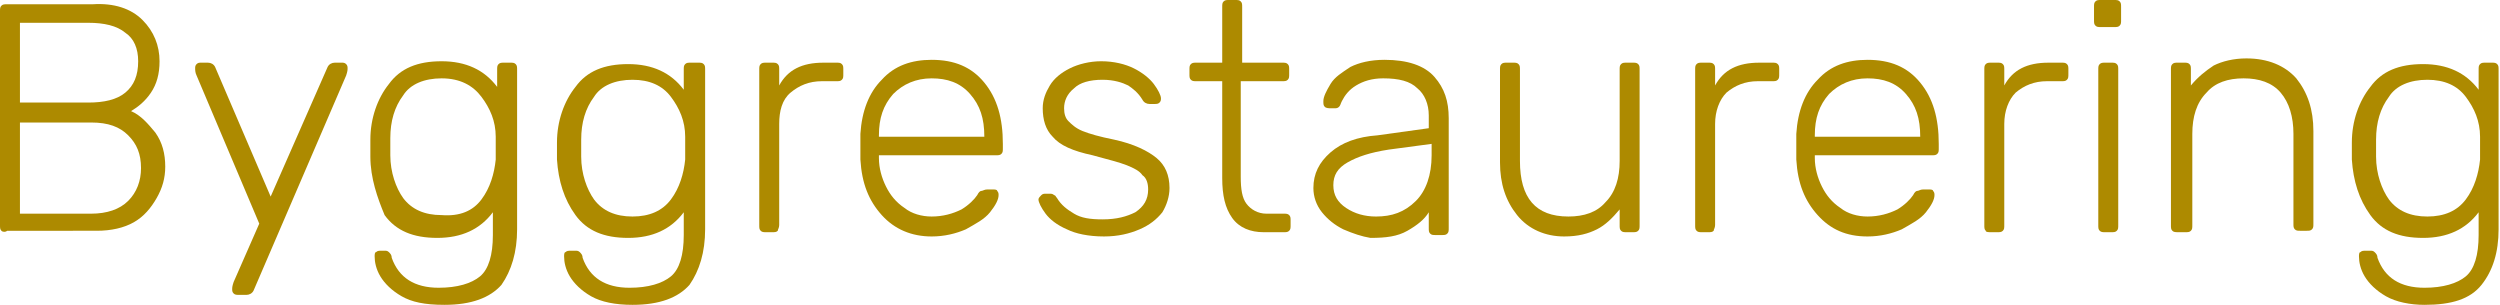 <?xml version="1.0" encoding="utf-8"?>
<!-- Generator: Adobe Illustrator 26.1.0, SVG Export Plug-In . SVG Version: 6.00 Build 0)  -->
<svg version="1.1" id="Layer_1" xmlns="http://www.w3.org/2000/svg" xmlns:xlink="http://www.w3.org/1999/xlink" x="0px" y="0px"
	 viewBox="0 0 175.5 21.4" style="enable-background:new 0 0 175.5 21.4;" xml:space="preserve">
<style type="text/css">
	.st0{fill:#AD8A00;}
</style>
<g>
	<path class="st0" d="M0.1,16.2C0,16.1,0,16,0,15.8v-15c0-0.2,0-0.3,0.1-0.4s0.2-0.1,0.4-0.1h6C8,0.2,9.2,0.6,10,1.4
		s1.2,1.8,1.2,2.9c0,0.9-0.2,1.6-0.6,2.2c-0.4,0.6-0.9,1-1.4,1.3c0.7,0.3,1.2,0.9,1.7,1.5c0.5,0.7,0.7,1.5,0.7,2.4
		c0,0.8-0.2,1.5-0.6,2.2c-0.4,0.7-0.9,1.3-1.6,1.7c-0.7,0.4-1.6,0.6-2.6,0.6H0.5C0.4,16.3,0.2,16.3,0.1,16.2z M6.2,7.2
		c1.1,0,2-0.2,2.6-0.7C9.4,6,9.7,5.3,9.7,4.3c0-0.9-0.3-1.6-0.9-2C8.2,1.8,7.3,1.6,6.2,1.6H1.4v5.6H6.2z M6.4,15
		c1.1,0,2-0.3,2.6-0.9c0.6-0.6,0.9-1.4,0.9-2.3c0-1-0.3-1.7-0.9-2.3C8.4,8.9,7.6,8.6,6.4,8.6h-5V15H6.4z"/>
	<path class="st0" d="M16.4,20.6c-0.1-0.1-0.1-0.2-0.1-0.3c0-0.1,0-0.2,0.1-0.5l1.8-4.1L13.8,5.3c-0.1-0.2-0.1-0.4-0.1-0.5
		s0-0.2,0.1-0.3c0.1-0.1,0.2-0.1,0.3-0.1h0.5c0.2,0,0.4,0.1,0.5,0.3l3.9,9.1l4-9.1c0.1-0.2,0.3-0.3,0.5-0.3H24c0.1,0,0.2,0,0.3,0.1
		c0.1,0.1,0.1,0.2,0.1,0.3c0,0.1,0,0.2-0.1,0.5l-6.5,15.1c-0.1,0.2-0.3,0.3-0.5,0.3h-0.5C16.6,20.7,16.5,20.7,16.4,20.6z"/>
	<path class="st0" d="M28.2,20.8c-0.7-0.4-1.2-0.9-1.5-1.4s-0.4-1-0.4-1.4c0-0.1,0-0.3,0.1-0.3c0.1-0.1,0.2-0.1,0.4-0.1H27
		c0.1,0,0.2,0,0.3,0.1c0.1,0.1,0.2,0.2,0.2,0.4c0.5,1.4,1.6,2.1,3.3,2.1c1.3,0,2.3-0.3,2.9-0.8c0.6-0.5,0.9-1.5,0.9-2.9v-1.6
		c-0.9,1.2-2.2,1.8-3.9,1.8c-1.7,0-2.9-0.5-3.7-1.6c-0.5-1.2-1-2.6-1-4.1v-0.6V9.8c0-1.5,0.5-2.9,1.3-3.9c0.8-1.1,2-1.6,3.7-1.6
		s3,0.6,3.9,1.8V4.9c0-0.2,0-0.3,0.1-0.4s0.2-0.1,0.4-0.1h0.4c0.2,0,0.3,0,0.4,0.1c0.1,0.1,0.1,0.2,0.1,0.4v11.2
		c0,1.6-0.4,2.9-1.1,3.9c-0.8,0.9-2.1,1.4-4,1.4C29.8,21.4,28.9,21.2,28.2,20.8z M33.8,14c0.6-0.8,0.9-1.8,1-2.8c0-0.2,0-0.4,0-0.8
		c0-0.4,0-0.7,0-0.8c0-1.1-0.4-2-1-2.8S32.3,5.5,31,5.5c-1.2,0-2.2,0.4-2.7,1.2c-0.6,0.8-0.9,1.8-0.9,3v0.6v0.6c0,1.2,0.4,2.3,0.9,3
		c0.6,0.8,1.5,1.2,2.7,1.2C32.3,15.2,33.2,14.8,33.8,14z"/>
	<path class="st0" d="M41.5,20.8c-0.7-0.4-1.2-0.9-1.5-1.4s-0.4-1-0.4-1.4c0-0.1,0-0.3,0.1-0.3c0.1-0.1,0.2-0.1,0.4-0.1h0.3
		c0.1,0,0.2,0,0.3,0.1s0.2,0.2,0.2,0.4c0.5,1.4,1.6,2.1,3.3,2.1c1.3,0,2.3-0.3,2.9-0.8c0.6-0.5,0.9-1.5,0.9-2.9v-1.6
		c-0.9,1.2-2.2,1.8-3.9,1.8s-2.9-0.5-3.7-1.6s-1.2-2.4-1.3-3.9v-0.6V10c0-1.5,0.5-2.9,1.3-3.9c0.8-1.1,2-1.6,3.7-1.6s3,0.6,3.9,1.8
		V4.9c0-0.2,0-0.3,0.1-0.4s0.2-0.1,0.4-0.1H49c0.2,0,0.3,0,0.4,0.1c0.1,0.1,0.1,0.2,0.1,0.4v11.2c0,1.6-0.4,2.9-1.1,3.9
		c-0.8,0.9-2.1,1.4-4,1.4C43.2,21.4,42.2,21.2,41.5,20.8z M47.1,14c0.6-0.8,0.9-1.8,1-2.8c0-0.2,0-0.4,0-0.8c0-0.4,0-0.7,0-0.8
		c0-1.1-0.4-2-1-2.8s-1.5-1.2-2.7-1.2S42.2,6,41.7,6.8c-0.6,0.8-0.9,1.8-0.9,3v0.6V11c0,1.2,0.4,2.3,0.9,3c0.6,0.8,1.5,1.2,2.7,1.2
		S46.5,14.8,47.1,14z"/>
	<path class="st0" d="M53.4,16.2c-0.1-0.1-0.1-0.2-0.1-0.4V4.9c0-0.2,0-0.3,0.1-0.4s0.2-0.1,0.4-0.1h0.4c0.2,0,0.3,0,0.4,0.1
		c0.1,0.1,0.1,0.2,0.1,0.4V6c0.6-1.1,1.6-1.6,3.1-1.6h0.9c0.2,0,0.3,0,0.4,0.1c0.1,0.1,0.1,0.2,0.1,0.4v0.3c0,0.2,0,0.3-0.1,0.4
		s-0.2,0.1-0.4,0.1h-1c-0.9,0-1.6,0.3-2.2,0.8s-0.8,1.3-0.8,2.2v7.1c0,0.2-0.1,0.3-0.1,0.4c-0.1,0.1-0.2,0.1-0.4,0.1h-0.4
		C53.6,16.3,53.5,16.3,53.4,16.2z"/>
	<path class="st0" d="M61.9,15.1c-0.9-1-1.4-2.2-1.5-3.9v-0.9V9.4c0.1-1.6,0.6-2.9,1.5-3.8c0.9-1,2.1-1.4,3.5-1.4
		c1.6,0,2.8,0.5,3.7,1.6s1.3,2.5,1.3,4.3v0.3c0,0.2,0,0.3-0.1,0.4s-0.2,0.1-0.4,0.1h-8.2v0.2c0,0.7,0.2,1.4,0.5,2s0.7,1.1,1.3,1.5
		c0.5,0.4,1.2,0.6,1.9,0.6c0.8,0,1.5-0.2,2.1-0.5c0.5-0.3,0.9-0.7,1.1-1c0.1-0.2,0.2-0.3,0.3-0.3c0.1,0,0.2-0.1,0.4-0.1h0.4
		c0.1,0,0.3,0,0.3,0.1c0.1,0.1,0.1,0.2,0.1,0.3c0,0.3-0.2,0.7-0.6,1.2s-1,0.8-1.7,1.2c-0.7,0.3-1.5,0.5-2.4,0.5
		C64,16.6,62.8,16.1,61.9,15.1z M69.1,9.6L69.1,9.6c0-1.3-0.3-2.2-1-3s-1.6-1.1-2.7-1.1s-2,0.4-2.7,1.1c-0.7,0.8-1,1.7-1,2.9v0.1
		H69.1z"/>
	<path class="st0" d="M74.9,16.1c-0.7-0.3-1.2-0.7-1.5-1.1c-0.3-0.4-0.5-0.8-0.5-1c0-0.1,0.1-0.2,0.2-0.3s0.2-0.1,0.3-0.1h0.3
		c0.1,0,0.2,0,0.3,0.1c0.1,0,0.1,0.1,0.2,0.2c0.3,0.5,0.7,0.8,1.2,1.1s1.1,0.4,2,0.4c1,0,1.7-0.2,2.3-0.5c0.6-0.4,0.9-0.9,0.9-1.6
		c0-0.4-0.1-0.8-0.4-1c-0.2-0.3-0.6-0.5-1.1-0.7s-1.3-0.4-2.4-0.7c-1.4-0.3-2.3-0.7-2.8-1.3c-0.5-0.5-0.7-1.2-0.7-2
		c0-0.6,0.2-1.1,0.5-1.6s0.8-0.9,1.4-1.2s1.4-0.5,2.2-0.5c0.9,0,1.7,0.2,2.3,0.5s1.1,0.7,1.4,1.1s0.5,0.8,0.5,1c0,0.1,0,0.2-0.1,0.3
		c-0.1,0.1-0.2,0.1-0.4,0.1h-0.3c-0.2,0-0.4-0.1-0.5-0.3c-0.3-0.5-0.7-0.8-1-1c-0.4-0.2-1-0.4-1.8-0.4c-0.9,0-1.6,0.2-2,0.6
		c-0.5,0.4-0.7,0.9-0.7,1.4c0,0.4,0.1,0.7,0.3,0.9c0.2,0.2,0.5,0.5,1,0.7s1.2,0.4,2.2,0.6c1.4,0.3,2.4,0.8,3,1.3s0.9,1.2,0.9,2.1
		c0,0.6-0.2,1.2-0.5,1.7c-0.4,0.5-0.9,0.9-1.6,1.2c-0.7,0.3-1.5,0.5-2.5,0.5C76.4,16.6,75.5,16.4,74.9,16.1z"/>
	<path class="st0" d="M86.5,15.3c-0.5-0.7-0.7-1.6-0.7-2.8V5.7H84c-0.2,0-0.3,0-0.4-0.1s-0.1-0.2-0.1-0.4V4.9c0-0.2,0-0.3,0.1-0.4
		s0.2-0.1,0.4-0.1h1.8V0.5c0-0.2,0-0.3,0.1-0.4S86.1,0,86.3,0h0.4c0.2,0,0.3,0,0.4,0.1s0.1,0.2,0.1,0.4v3.9H90c0.2,0,0.3,0,0.4,0.1
		s0.1,0.2,0.1,0.4v0.3c0,0.2,0,0.3-0.1,0.4S90.2,5.7,90,5.7h-2.9v6.7c0,0.9,0.1,1.5,0.4,1.9s0.8,0.7,1.4,0.7h1.2
		c0.2,0,0.3,0,0.4,0.1s0.1,0.2,0.1,0.4v0.3c0,0.2,0,0.3-0.1,0.4s-0.2,0.1-0.4,0.1h-1.4C87.8,16.3,87,16,86.5,15.3z"/>
	<path class="st0" d="M94.3,16.1c-0.6-0.3-1.1-0.7-1.5-1.2s-0.6-1.1-0.6-1.7c0-1,0.4-1.8,1.2-2.5s1.9-1.1,3.3-1.2l3.6-0.5V8.1
		c0-0.8-0.3-1.5-0.8-1.9c-0.5-0.5-1.3-0.7-2.4-0.7c-0.8,0-1.4,0.2-1.9,0.5s-0.8,0.7-1,1.1c-0.1,0.2-0.1,0.3-0.2,0.4
		s-0.2,0.1-0.3,0.1h-0.3c-0.1,0-0.3,0-0.4-0.1s-0.1-0.2-0.1-0.4c0-0.3,0.2-0.7,0.5-1.2s0.8-0.8,1.4-1.2c0.6-0.3,1.4-0.5,2.4-0.5
		c1.6,0,2.8,0.4,3.5,1.2s1,1.7,1,2.9V16c0,0.2,0,0.3-0.1,0.4s-0.2,0.1-0.4,0.1h-0.4c-0.2,0-0.3,0-0.4-0.1s-0.1-0.2-0.1-0.4v-1.1
		c-0.3,0.5-0.8,0.9-1.5,1.3s-1.5,0.5-2.6,0.5C95.6,16.6,95,16.4,94.3,16.1z M99.4,14.1c0.7-0.7,1.1-1.8,1.1-3.2v-0.8l-3,0.4
		c-1.3,0.2-2.2,0.5-2.9,0.9s-1,0.9-1,1.6c0,0.7,0.3,1.2,0.9,1.6c0.6,0.4,1.3,0.6,2.1,0.6C97.7,15.2,98.6,14.9,99.4,14.1z"/>
	<path class="st0" d="M106.5,15.1c-0.8-1-1.2-2.2-1.2-3.7V4.9c0-0.2,0-0.3,0.1-0.4s0.2-0.1,0.4-0.1h0.4c0.2,0,0.3,0,0.4,0.1
		s0.1,0.2,0.1,0.4v6.4c0,2.6,1.1,3.9,3.4,3.9c1.1,0,2-0.3,2.6-1c0.7-0.7,1-1.7,1-2.9V4.9c0-0.2,0-0.3,0.1-0.4s0.2-0.1,0.4-0.1h0.4
		c0.2,0,0.3,0,0.4,0.1s0.1,0.2,0.1,0.4v10.9c0,0.2,0,0.3-0.1,0.4s-0.2,0.1-0.4,0.1h-0.4c-0.2,0-0.3,0-0.4-0.1s-0.1-0.2-0.1-0.4v-1.1
		c-0.5,0.6-1,1.1-1.6,1.4s-1.3,0.5-2.3,0.5C108.5,16.6,107.3,16.1,106.5,15.1z"/>
	<path class="st0" d="M119.1,16.2c-0.1-0.1-0.1-0.2-0.1-0.4V4.9c0-0.2,0-0.3,0.1-0.4s0.2-0.1,0.4-0.1h0.4c0.2,0,0.3,0,0.4,0.1
		s0.1,0.2,0.1,0.4V6c0.6-1.1,1.6-1.6,3.1-1.6h0.9c0.2,0,0.3,0,0.4,0.1s0.1,0.2,0.1,0.4v0.3c0,0.2,0,0.3-0.1,0.4s-0.2,0.1-0.4,0.1h-1
		c-0.9,0-1.6,0.3-2.2,0.8c-0.5,0.5-0.8,1.3-0.8,2.2v7.1c0,0.2-0.1,0.3-0.1,0.4c-0.1,0.1-0.2,0.1-0.4,0.1h-0.4
		C119.3,16.3,119.2,16.3,119.1,16.2z"/>
	<path class="st0" d="M127.6,15.1c-0.9-1-1.4-2.2-1.5-3.9v-0.9V9.4c0.1-1.6,0.6-2.9,1.5-3.8c0.9-1,2.1-1.4,3.5-1.4
		c1.6,0,2.8,0.5,3.7,1.6s1.3,2.5,1.3,4.3v0.3c0,0.2,0,0.3-0.1,0.4s-0.2,0.1-0.4,0.1h-8.2v0.2c0,0.7,0.2,1.4,0.5,2s0.7,1.1,1.3,1.5
		c0.5,0.4,1.2,0.6,1.9,0.6c0.8,0,1.5-0.2,2.1-0.5c0.5-0.3,0.9-0.7,1.1-1c0.1-0.2,0.2-0.3,0.3-0.3s0.2-0.1,0.4-0.1h0.4
		c0.1,0,0.3,0,0.3,0.1c0.1,0.1,0.1,0.2,0.1,0.3c0,0.3-0.2,0.7-0.6,1.2c-0.4,0.5-1,0.8-1.7,1.2c-0.7,0.3-1.5,0.5-2.4,0.5
		C129.6,16.6,128.5,16.1,127.6,15.1z M134.8,9.6L134.8,9.6c0-1.3-0.3-2.2-1-3s-1.6-1.1-2.7-1.1s-2,0.4-2.7,1.1c-0.7,0.8-1,1.7-1,2.9
		v0.1H134.8z"/>
	<path class="st0" d="M139.4,16.2c-0.1-0.1-0.1-0.2-0.1-0.4V4.9c0-0.2,0-0.3,0.1-0.4s0.2-0.1,0.4-0.1h0.4c0.2,0,0.3,0,0.4,0.1
		c0.1,0.1,0.1,0.2,0.1,0.4V6c0.6-1.1,1.6-1.6,3.1-1.6h0.9c0.2,0,0.3,0,0.4,0.1c0.1,0.1,0.1,0.2,0.1,0.4v0.3c0,0.2,0,0.3-0.1,0.4
		s-0.2,0.1-0.4,0.1h-1c-0.9,0-1.6,0.3-2.2,0.8c-0.5,0.5-0.8,1.3-0.8,2.2v7.1c0,0.2,0,0.3-0.1,0.4s-0.2,0.1-0.4,0.1h-0.4
		C139.6,16.3,139.4,16.3,139.4,16.2z"/>
	<path class="st0" d="M147.1,1.8C147,1.7,147,1.6,147,1.4V0.5c0-0.2,0-0.3,0.1-0.4s0.2-0.1,0.4-0.1h0.9c0.2,0,0.3,0,0.4,0.1
		c0.1,0.1,0.1,0.2,0.1,0.4v0.9c0,0.2,0,0.3-0.1,0.4c-0.1,0.1-0.2,0.1-0.4,0.1h-0.9C147.3,1.9,147.2,1.9,147.1,1.8z M147.4,16.2
		c-0.1-0.1-0.1-0.2-0.1-0.4V4.9c0-0.2,0-0.3,0.1-0.4s0.2-0.1,0.4-0.1h0.4c0.2,0,0.3,0,0.4,0.1c0.1,0.1,0.1,0.2,0.1,0.4v10.9
		c0,0.2,0,0.3-0.1,0.4s-0.2,0.1-0.4,0.1h-0.4C147.6,16.3,147.5,16.3,147.4,16.2z"/>
	<path class="st0" d="M152.5,16.2c-0.1-0.1-0.1-0.2-0.1-0.4V4.9c0-0.2,0-0.3,0.1-0.4s0.2-0.1,0.4-0.1h0.4c0.2,0,0.3,0,0.4,0.1
		c0.1,0.1,0.1,0.2,0.1,0.4V6c0.5-0.6,1-1,1.6-1.4c0.6-0.3,1.4-0.5,2.3-0.5c1.5,0,2.7,0.5,3.5,1.4c0.8,1,1.2,2.2,1.2,3.7v6.5
		c0,0.2,0,0.3-0.1,0.4s-0.2,0.1-0.4,0.1h-0.4c-0.2,0-0.3,0-0.4-0.1c-0.1-0.1-0.1-0.2-0.1-0.4V9.4c0-1.2-0.3-2.2-0.9-2.9
		c-0.6-0.7-1.5-1-2.6-1s-2,0.3-2.6,1c-0.7,0.7-1,1.7-1,2.9v6.4c0,0.2,0,0.3-0.1,0.4s-0.2,0.1-0.4,0.1H153
		C152.7,16.3,152.6,16.3,152.5,16.2z"/>
	<path class="st0" d="M167.5,20.8c-0.7-0.4-1.2-0.9-1.5-1.4s-0.4-1-0.4-1.4c0-0.1,0-0.3,0.1-0.3c0.1-0.1,0.2-0.1,0.4-0.1h0.3
		c0.1,0,0.2,0,0.3,0.1s0.2,0.2,0.2,0.4c0.5,1.4,1.6,2.1,3.3,2.1c1.3,0,2.3-0.3,2.9-0.8c0.6-0.5,0.9-1.5,0.9-2.9v-1.6
		c-0.9,1.2-2.2,1.8-3.9,1.8s-2.9-0.5-3.7-1.6s-1.2-2.4-1.3-3.9v-0.6V10c0-1.5,0.5-2.9,1.3-3.9c0.8-1.1,2-1.6,3.7-1.6s3,0.6,3.9,1.8
		V4.9c0-0.2,0-0.3,0.1-0.4s0.2-0.1,0.4-0.1h0.4c0.2,0,0.3,0,0.4,0.1c0.1,0.1,0.1,0.2,0.1,0.4v11.2c0,1.6-0.4,2.9-1.2,3.9
		s-2.1,1.4-4,1.4C169.2,21.4,168.2,21.2,167.5,20.8z M173.1,14c0.6-0.8,0.9-1.8,1-2.8c0-0.2,0-0.4,0-0.8c0-0.4,0-0.7,0-0.8
		c0-1.1-0.4-2-1-2.8s-1.5-1.2-2.7-1.2s-2.2,0.4-2.7,1.2c-0.6,0.8-0.9,1.8-0.9,3v0.6V11c0,1.2,0.4,2.3,0.9,3c0.6,0.8,1.5,1.2,2.7,1.2
		S172.5,14.8,173.1,14z"/>
</g>
</svg>
